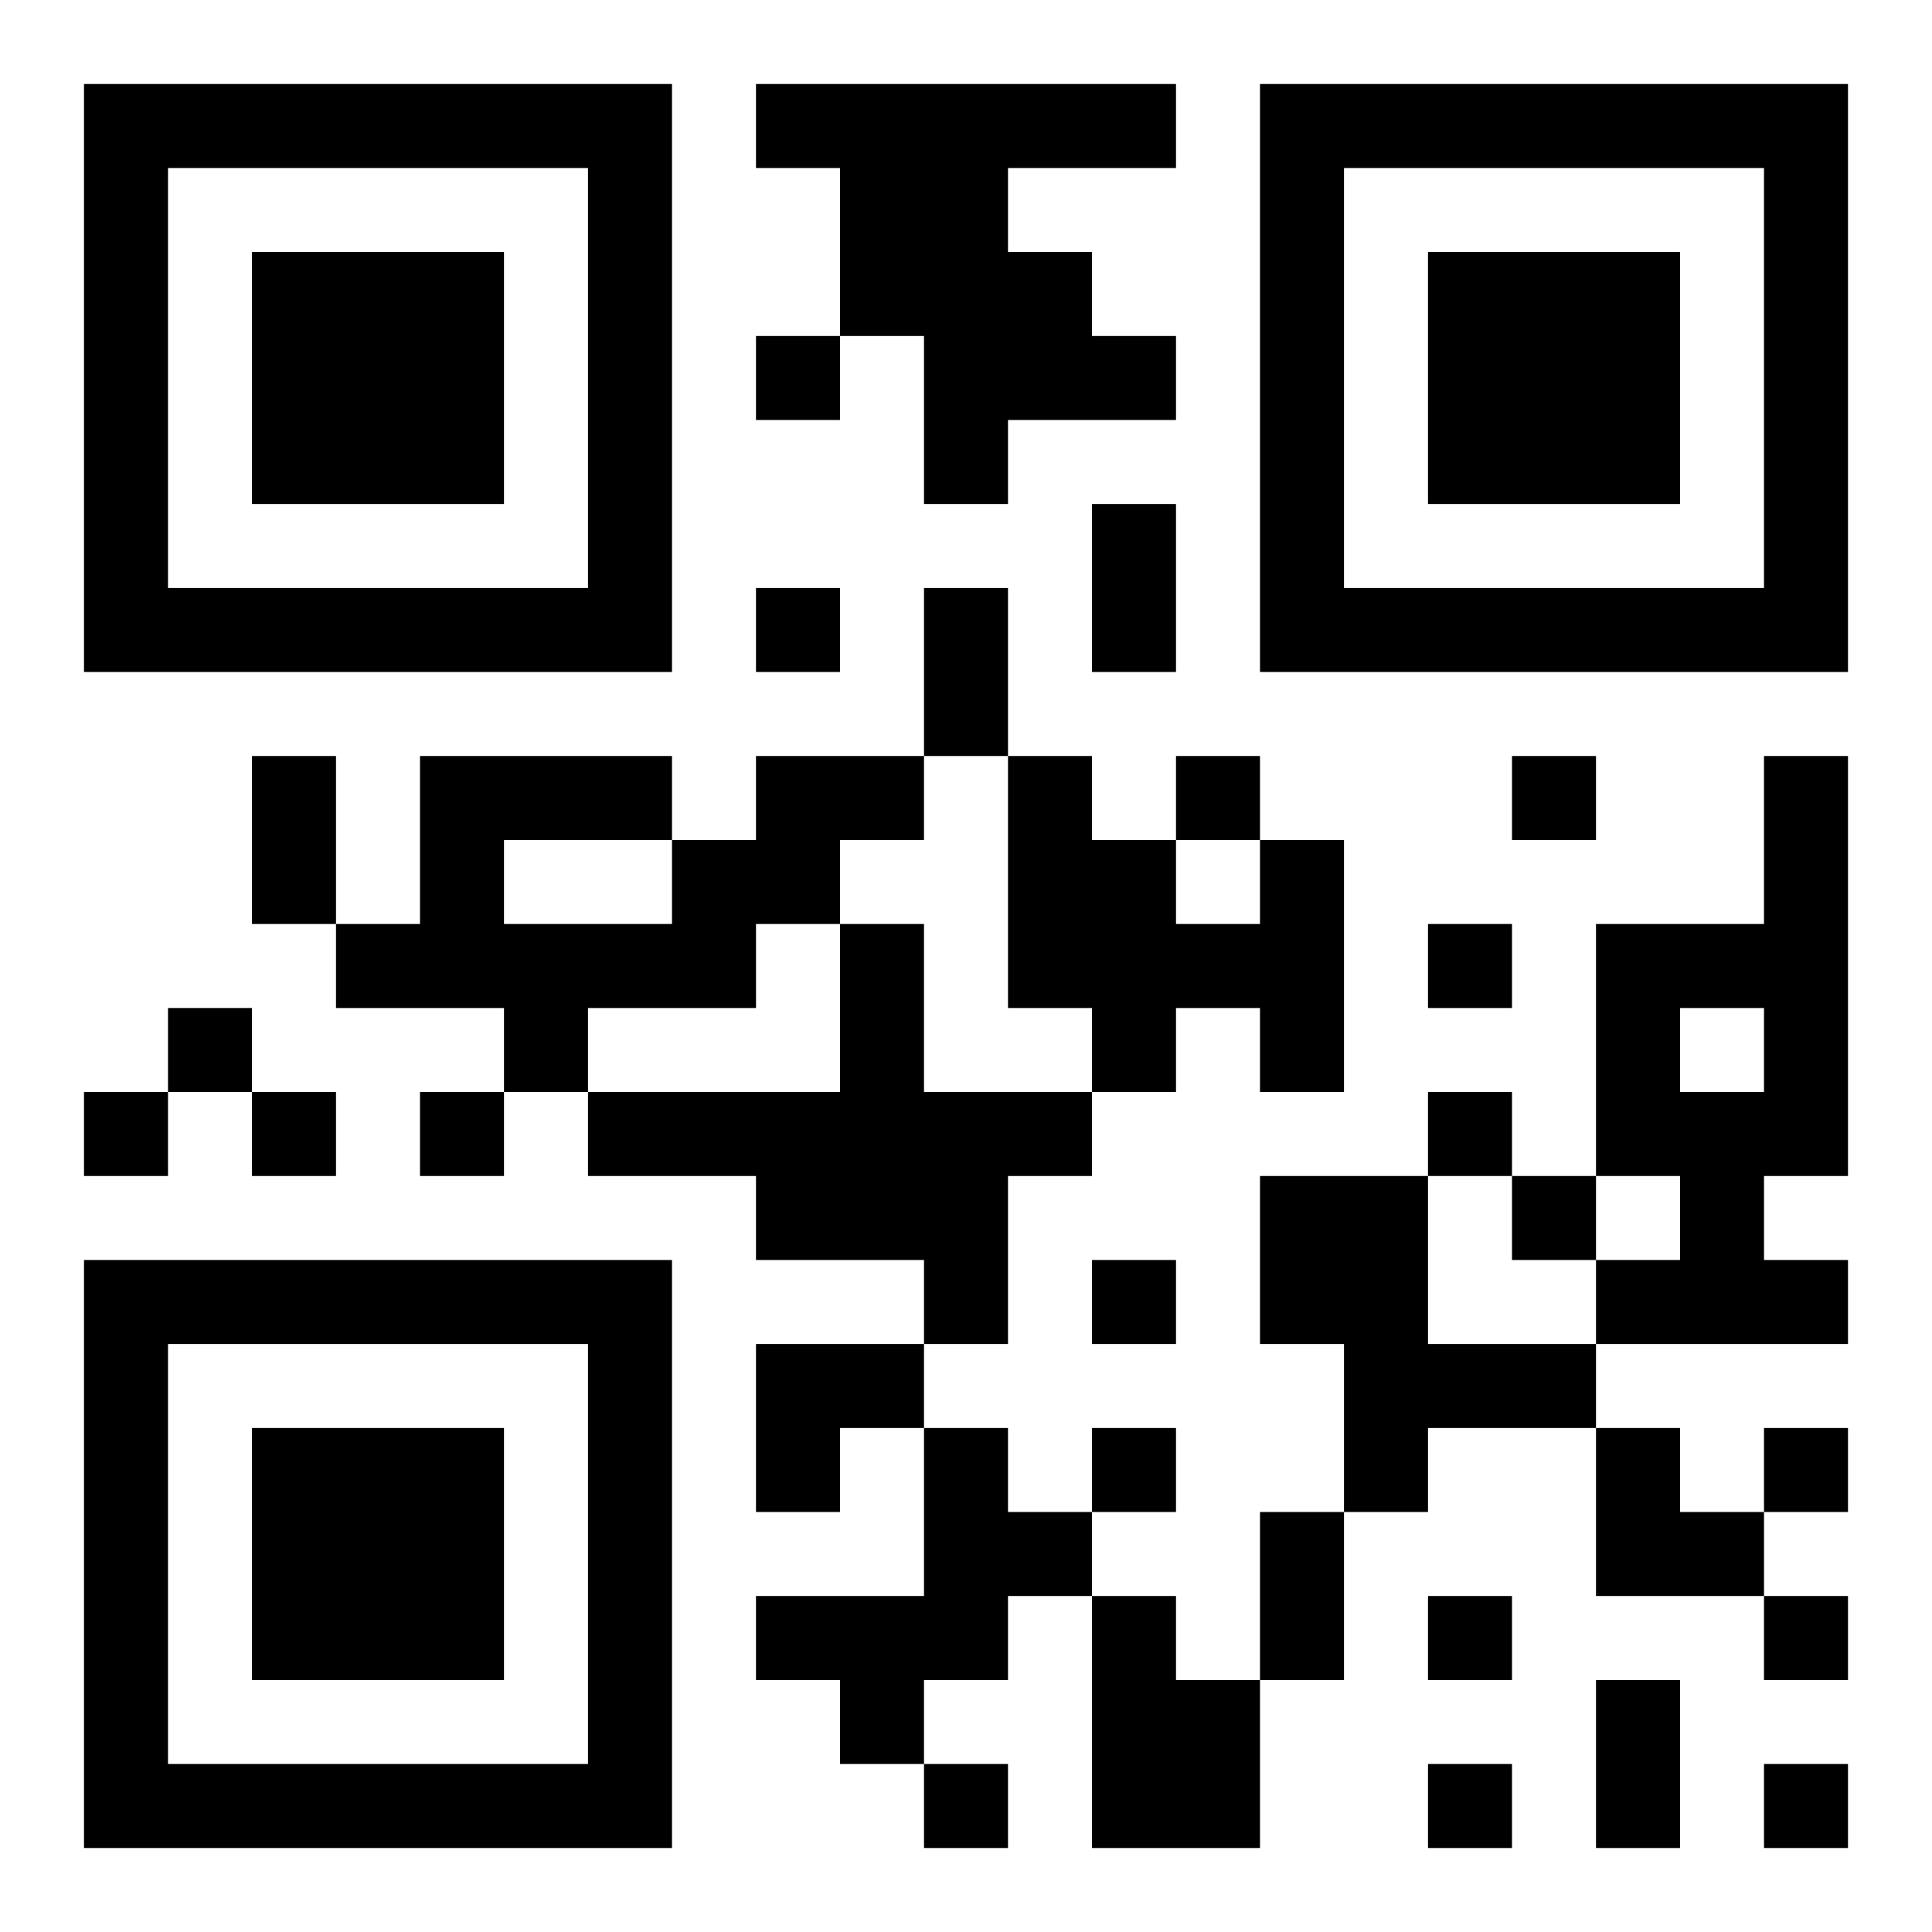 <?xml version="1.0" encoding="UTF-8"?>
<!DOCTYPE svg PUBLIC "-//W3C//DTD SVG 1.1//EN" "http://www.w3.org/Graphics/SVG/1.1/DTD/svg11.dtd">
<svg xmlns="http://www.w3.org/2000/svg" version="1.1" viewBox="0 0 23 23" stroke="none">
	<rect width="100%" height="100%" fill="#ffffff"/>
	<path d="M1,1h7v1h-7z M9,1h5v1h-5z M15,1h7v1h-7z M1,2h1v6h-1z M7,2h1v6h-1z M10,2h2v2h-2z M15,2h1v6h-1z M21,2h1v6h-1z M3,3h3v3h-3z M12,3h1v2h-1z M17,3h3v3h-3z M9,4h1v1h-1z M11,4h1v2h-1z M13,4h1v1h-1z M13,6h1v2h-1z M2,7h5v1h-5z M9,7h1v1h-1z M11,7h1v2h-1z M16,7h5v1h-5z M3,9h1v2h-1z M5,9h3v1h-3z M9,9h2v1h-2z M12,9h1v3h-1z M14,9h1v1h-1z M18,9h1v1h-1z M21,9h1v5h-1z M5,10h1v2h-1z M8,10h2v1h-2z M13,10h1v3h-1z M15,10h1v3h-1z M4,11h1v1h-1z M6,11h3v1h-3z M10,11h1v4h-1z M14,11h1v1h-1z M17,11h1v1h-1z M19,11h1v3h-1z M20,11h1v1h-1z M2,12h1v1h-1z M6,12h1v1h-1z M1,13h1v1h-1z M3,13h1v1h-1z M5,13h1v1h-1z M7,13h3v1h-3z M11,13h1v3h-1z M12,13h1v1h-1z M17,13h1v1h-1z M20,13h1v3h-1z M9,14h1v1h-1z M15,14h2v2h-2z M18,14h1v1h-1z M1,15h7v1h-7z M13,15h1v1h-1z M19,15h1v1h-1z M21,15h1v1h-1z M1,16h1v6h-1z M7,16h1v6h-1z M9,16h2v1h-2z M16,16h3v1h-3z M3,17h3v3h-3z M9,17h1v1h-1z M11,17h1v3h-1z M13,17h1v1h-1z M16,17h1v1h-1z M19,17h1v2h-1z M21,17h1v1h-1z M12,18h1v1h-1z M15,18h1v2h-1z M20,18h1v1h-1z M9,19h2v1h-2z M13,19h1v3h-1z M17,19h1v1h-1z M21,19h1v1h-1z M10,20h1v1h-1z M14,20h1v2h-1z M19,20h1v2h-1z M2,21h5v1h-5z M11,21h1v1h-1z M17,21h1v1h-1z M21,21h1v1h-1z" fill="#000000"/>
</svg>
